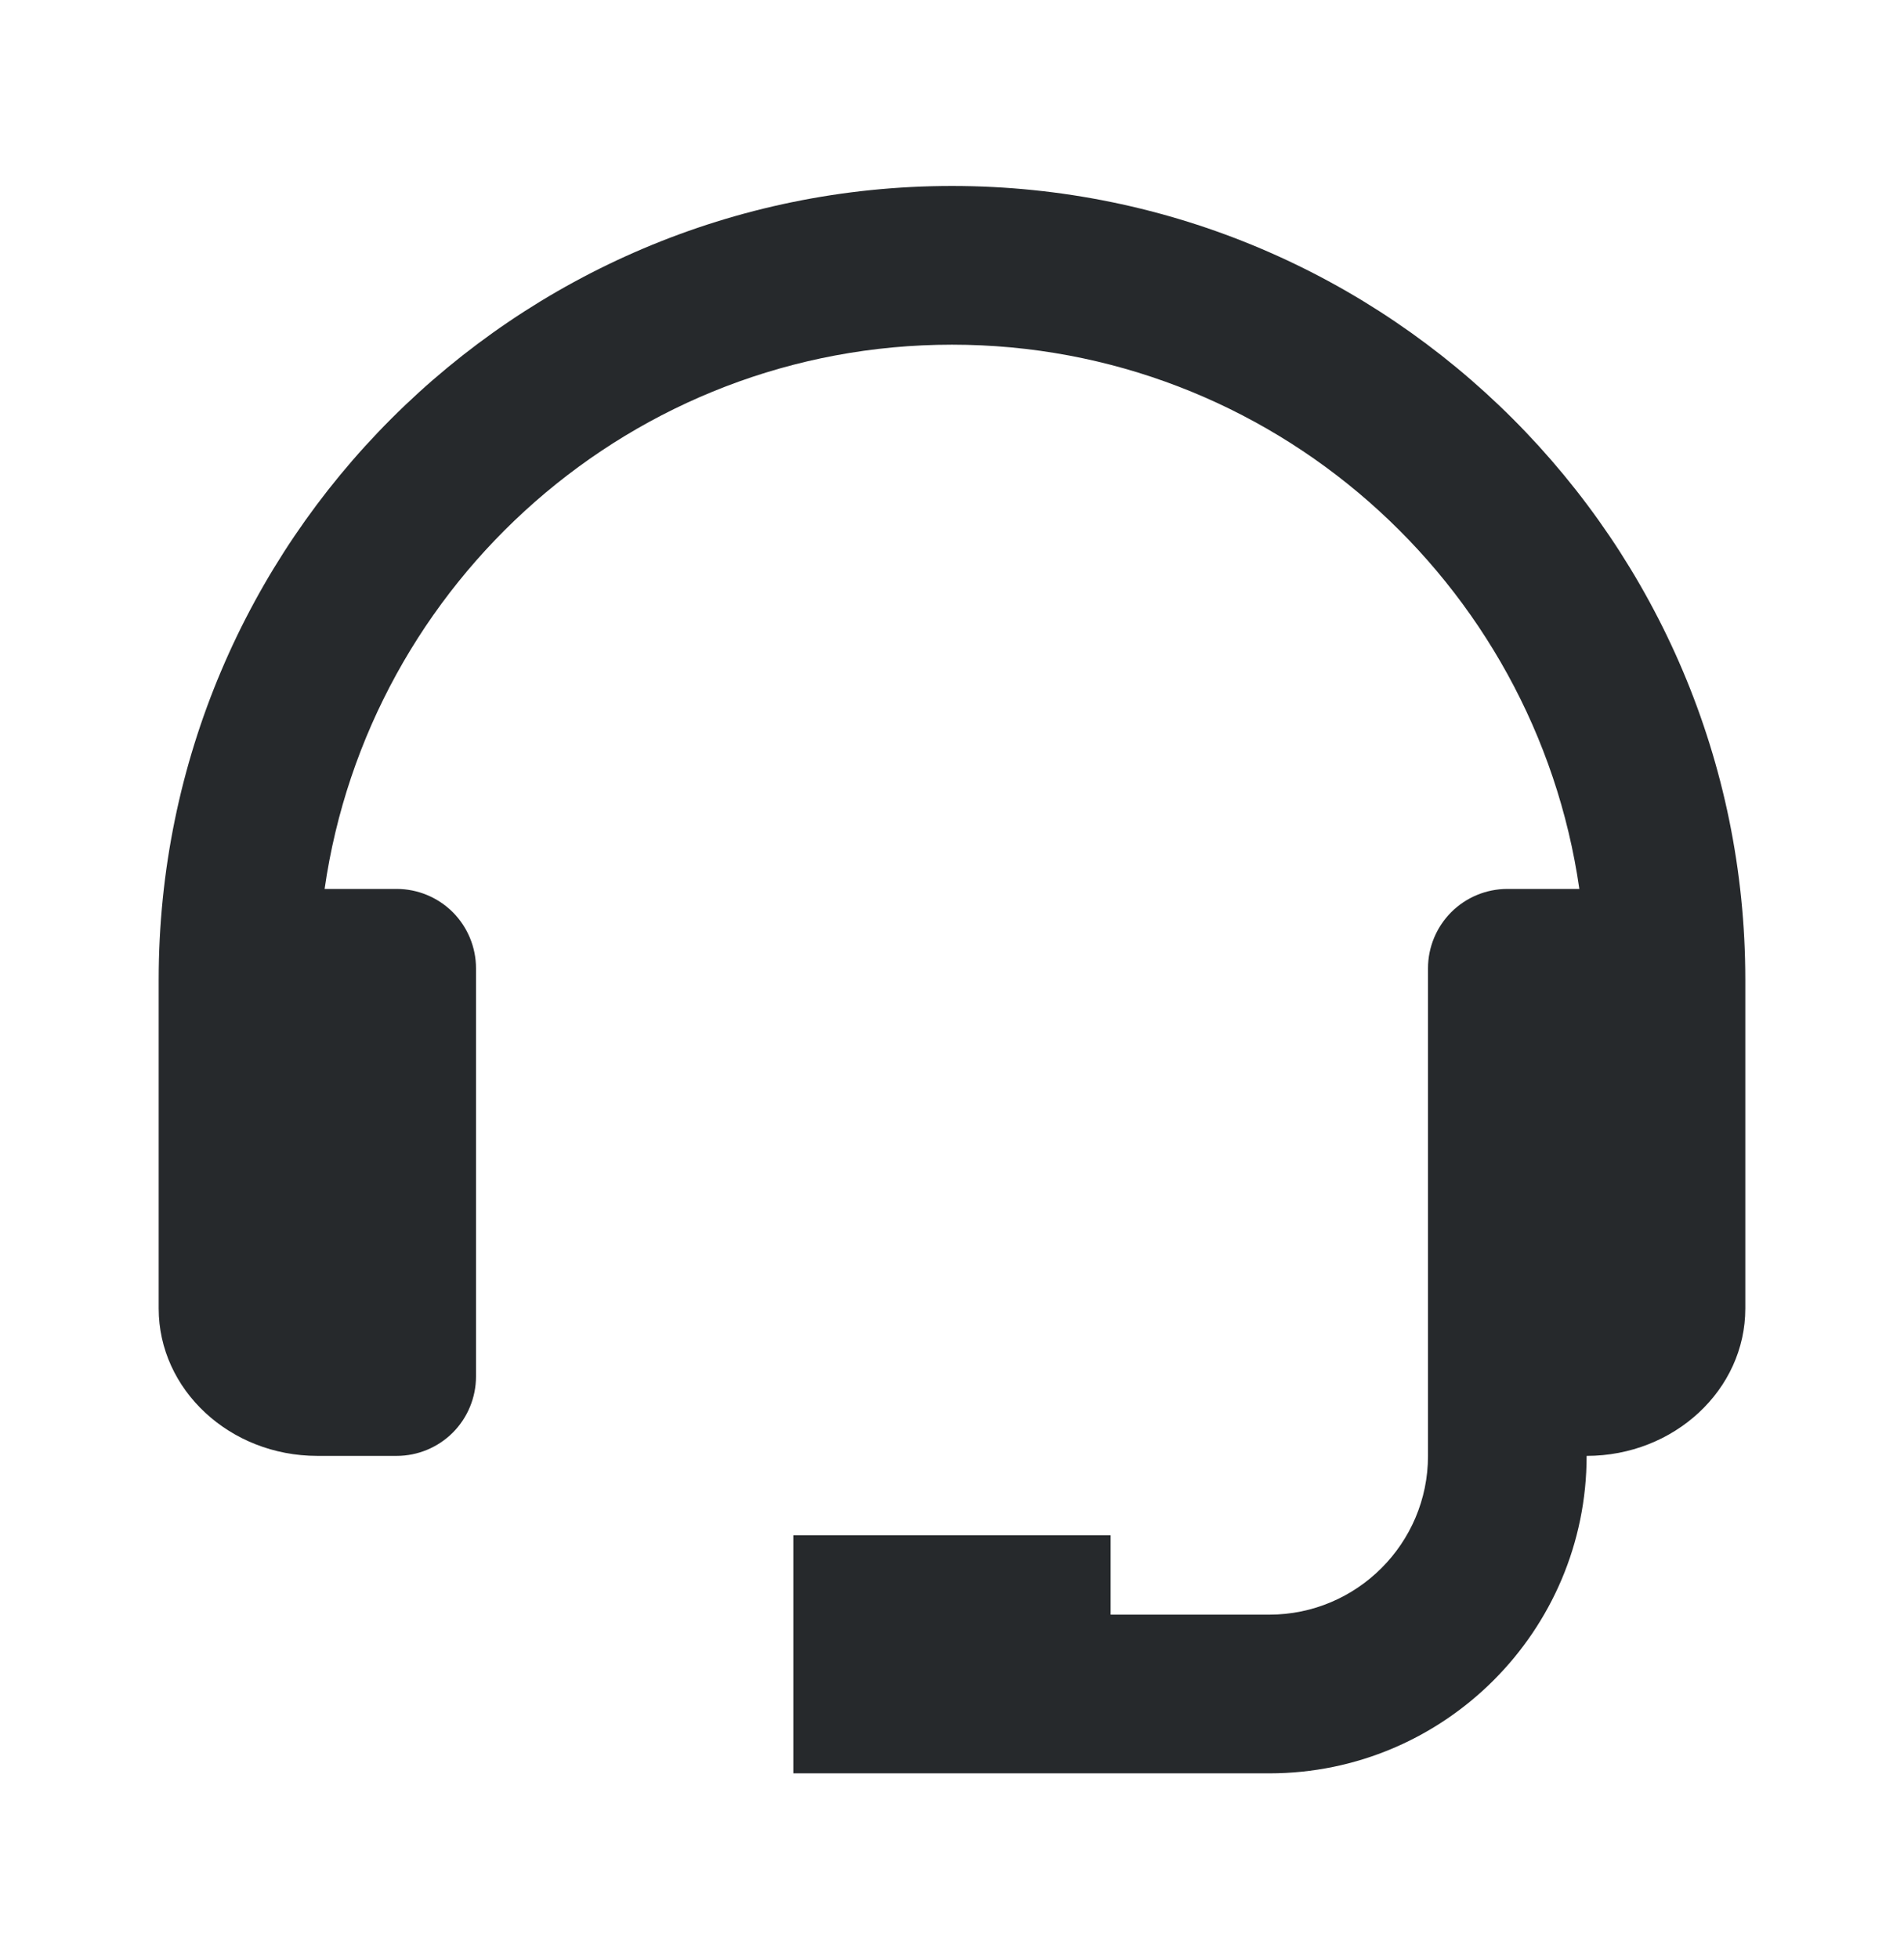 <?xml version="1.0" encoding="UTF-8"?> <svg xmlns="http://www.w3.org/2000/svg" width="35" height="36" viewBox="0 0 35 36" fill="none"> <path d="M17.5 3.417C9.459 3.417 2.917 9.959 2.917 18V24.042C2.917 25.535 4.225 26.75 5.833 26.75H7.292C7.678 26.75 8.049 26.596 8.323 26.323C8.596 26.049 8.75 25.678 8.75 25.292V17.791C8.75 17.405 8.596 17.034 8.323 16.76C8.049 16.487 7.678 16.333 7.292 16.333H5.967C6.778 10.69 11.634 6.333 17.5 6.333C23.365 6.333 28.221 10.69 29.032 16.333H27.708C27.321 16.333 26.951 16.487 26.677 16.76C26.404 17.034 26.25 17.405 26.25 17.791V26.75C26.25 28.359 24.942 29.667 23.333 29.667H20.416V28.208H14.583V32.583H23.333C26.55 32.583 29.166 29.967 29.166 26.75C30.775 26.75 32.083 25.535 32.083 24.042V18C32.083 9.959 25.541 3.417 17.5 3.417Z" fill="#26292C"></path> </svg> 